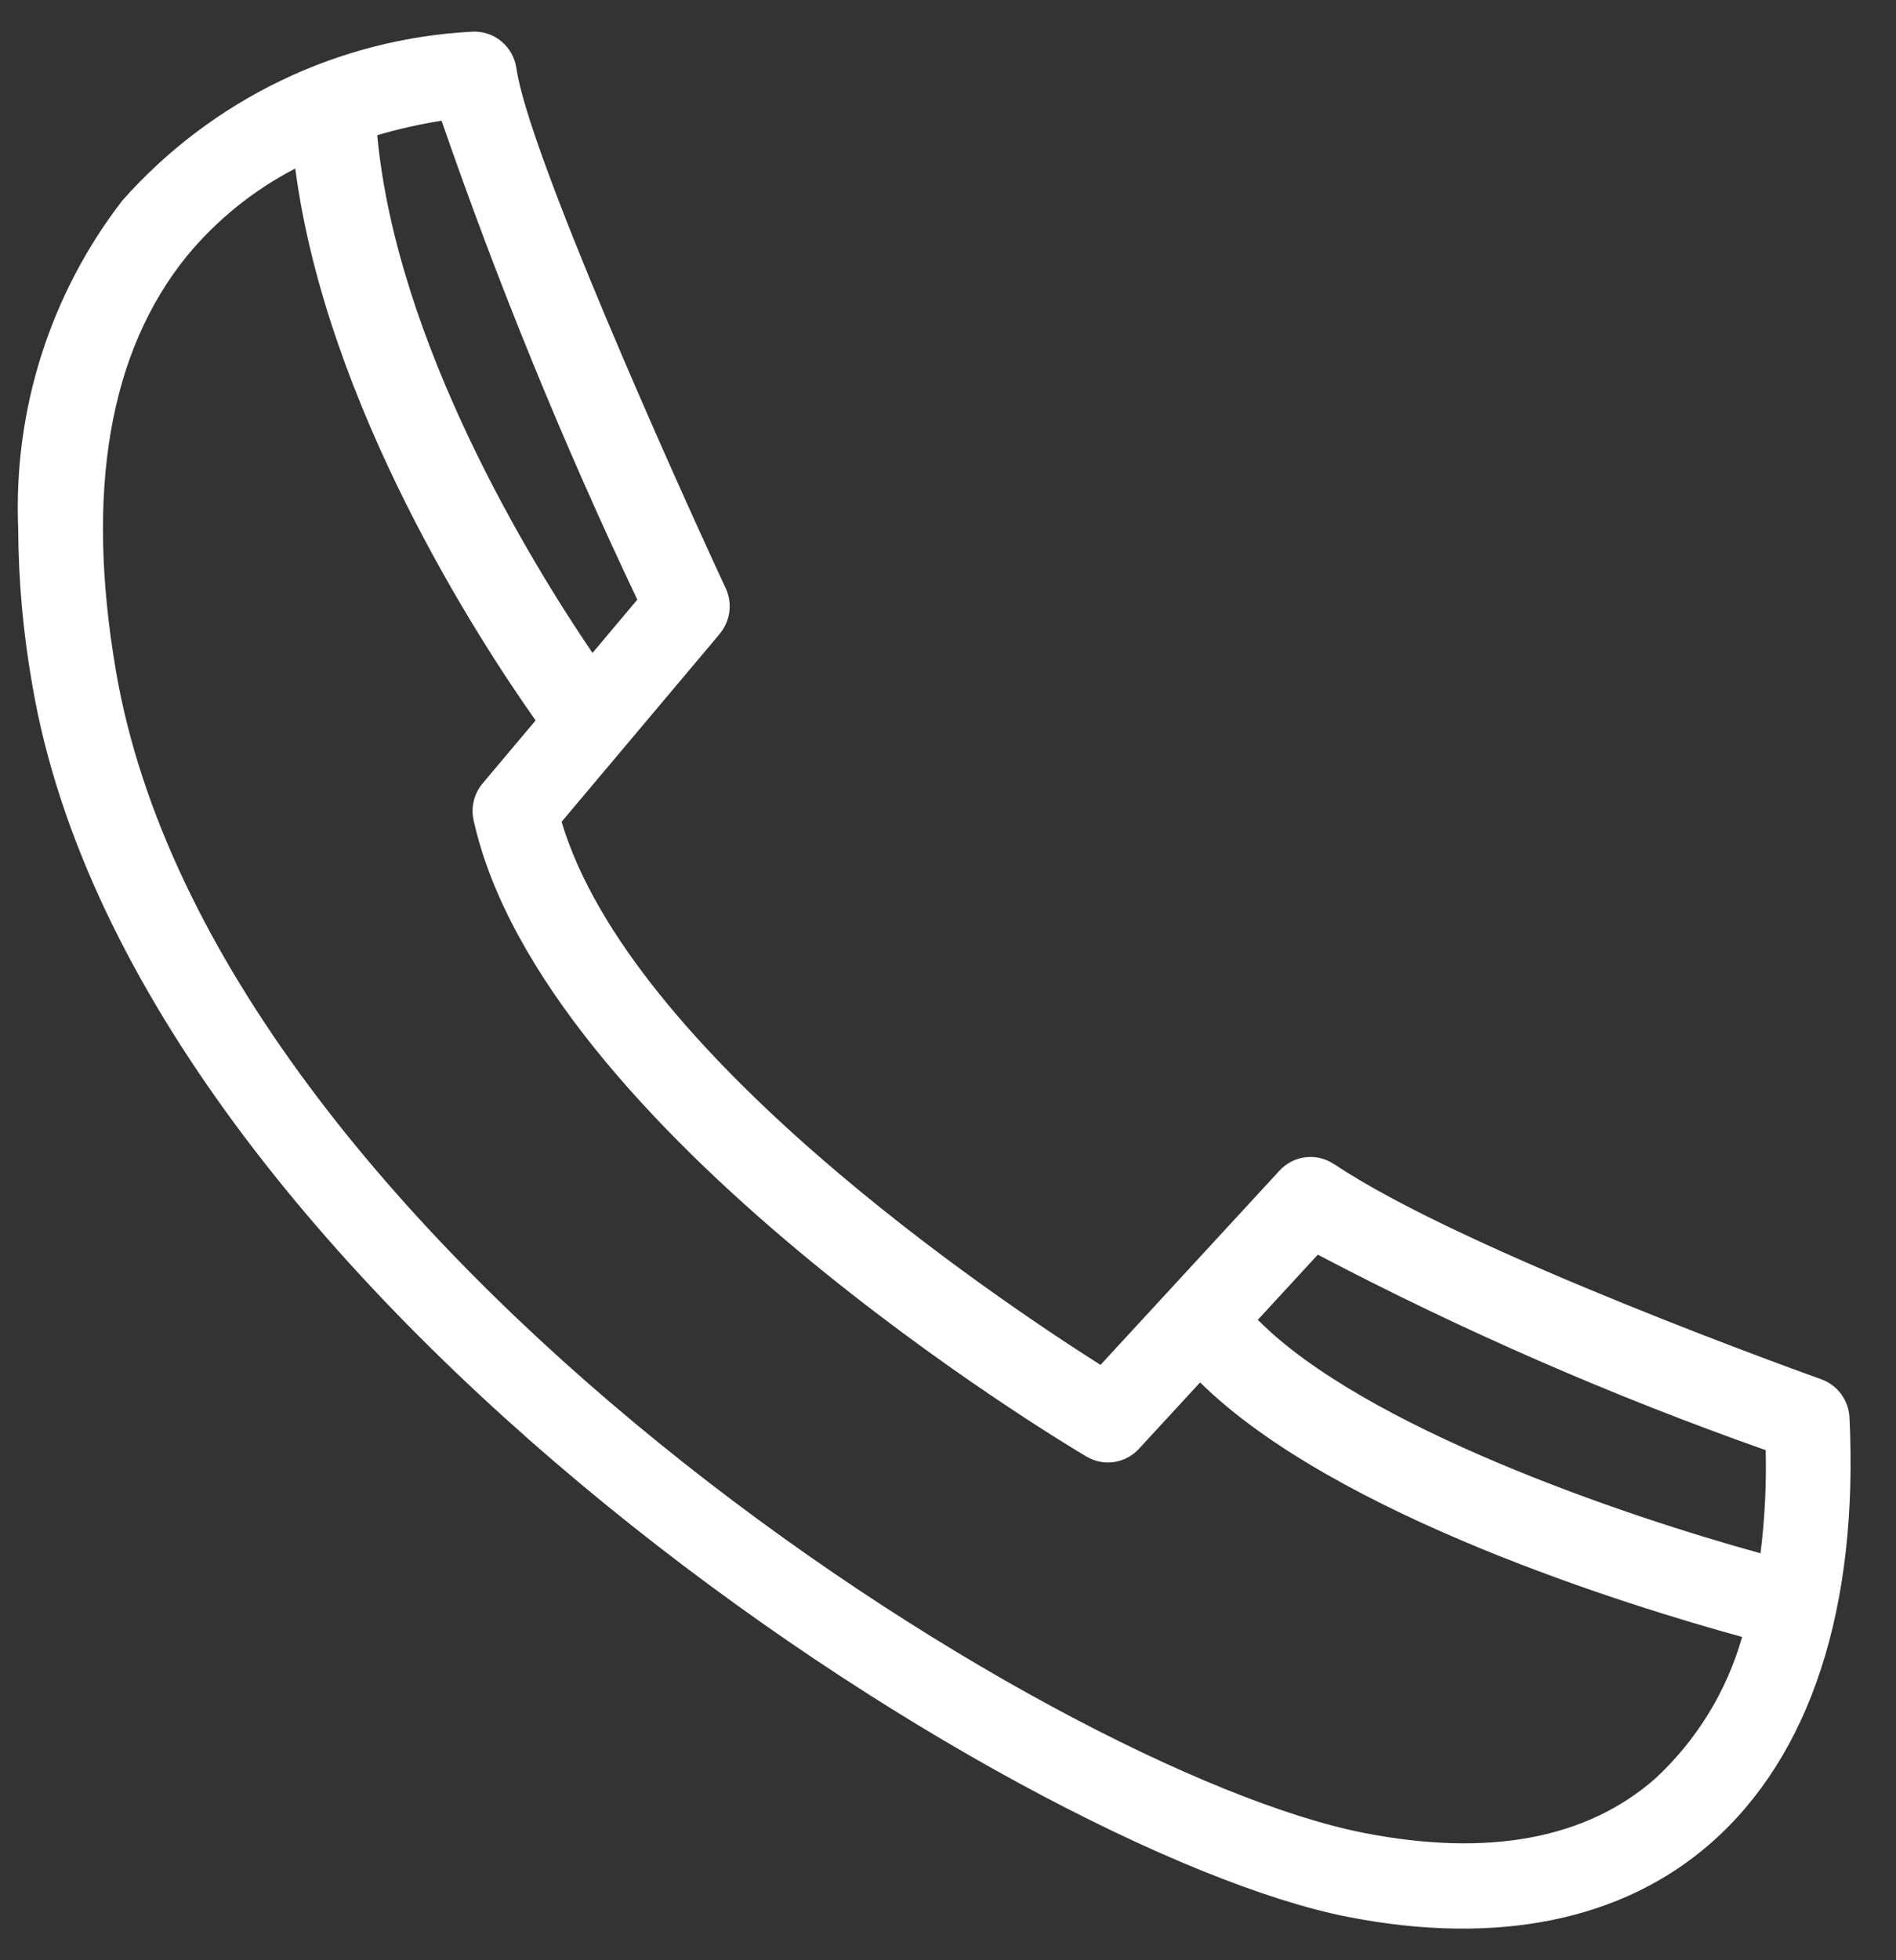 <svg xmlns="http://www.w3.org/2000/svg" width="30" height="31" viewBox="0 0 30 31" fill="none"><rect x="0" y="0" width="30" height="31" fill="#333333" stroke="none"/><path d="M1.935 3.172C0.794 4.65 0.21 6.487 0.288 8.358C0.292 9.19 0.367 10.018 0.512 10.837C2.15 20.426 16.112 29.296 21.331 30.315C23.687 30.775 25.668 30.373 27.064 29.153C28.647 27.769 29.409 25.431 29.264 22.418L29.264 22.419C29.251 22.143 29.074 21.904 28.817 21.812C28.761 21.792 23.179 19.802 21.109 18.409L21.109 18.411C20.835 18.225 20.469 18.27 20.246 18.512L17.413 21.585C15.737 20.523 9.974 16.651 8.886 12.996L11.385 10.028L11.385 10.027C11.556 9.825 11.594 9.541 11.482 9.301C10.624 7.459 8.357 2.393 8.171 1.08L8.171 1.081C8.123 0.743 7.833 0.493 7.493 0.5C5.361 0.604 3.358 1.567 1.935 3.172ZM27.938 22.933C27.951 23.479 27.924 24.023 27.856 24.564C25.684 23.967 21.587 22.572 19.902 20.872L20.852 19.841L20.852 19.842C23.138 21.042 25.506 22.075 27.938 22.933ZM7.494 12.973C8.587 17.895 16.839 22.828 17.19 23.034C17.462 23.196 17.806 23.145 18.02 22.913L18.989 21.862C21.133 23.974 25.824 25.409 27.565 25.887L27.565 25.888C27.32 26.75 26.842 27.526 26.185 28.132C25.097 29.082 23.549 29.37 21.585 28.987C16.629 28.019 3.378 19.643 1.834 10.608C1.348 7.766 1.728 5.56 2.961 4.044C3.434 3.473 4.016 3.004 4.672 2.665C5.165 6.427 7.591 10.143 8.475 11.393L7.638 12.387C7.5 12.55 7.448 12.766 7.494 12.973ZM10.084 9.483L9.375 10.326C8.402 8.895 6.276 5.43 5.969 2.139L5.969 2.138C6.304 2.039 6.644 1.963 6.987 1.909C7.879 4.49 8.913 7.018 10.084 9.483Z" fill="white"></path></svg>